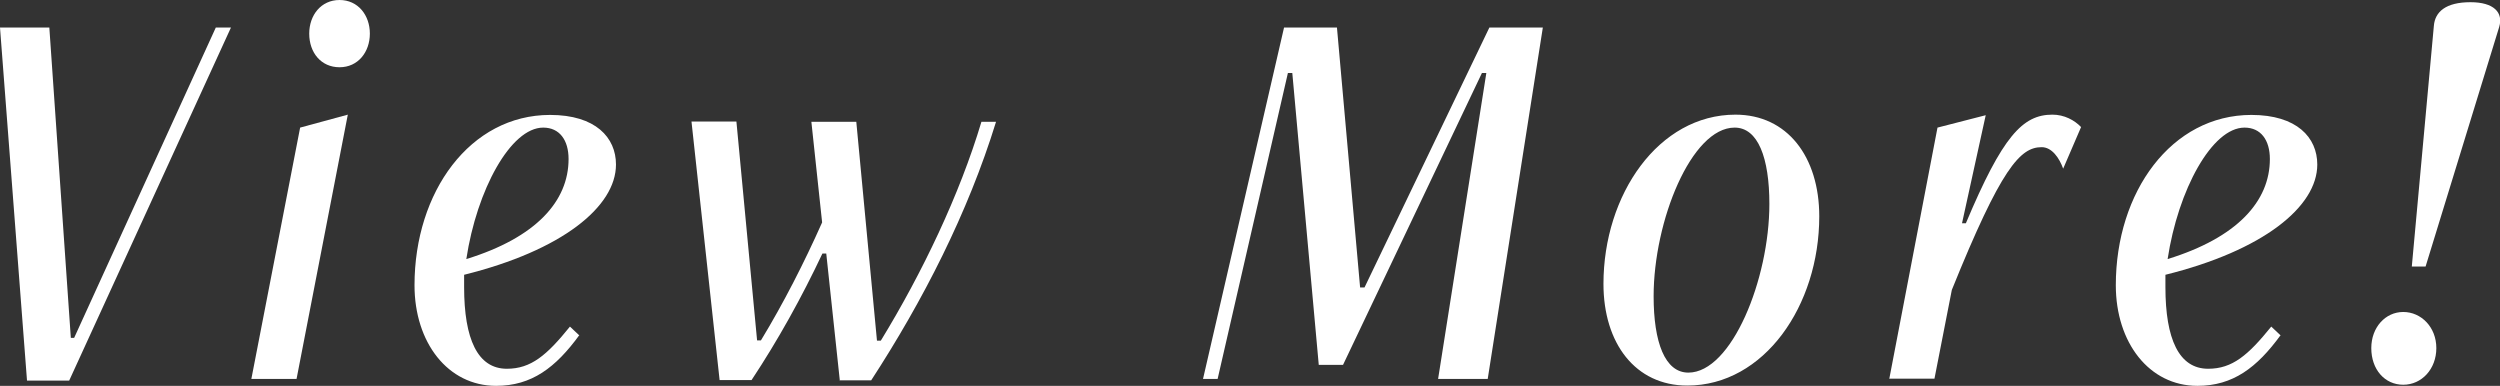 <?xml version="1.0" encoding="UTF-8"?>
<svg id="_レイヤー_2" data-name="レイヤー 2" xmlns="http://www.w3.org/2000/svg" width="90.71" height="14" viewBox="0 0 90.71 14">
  <rect x="0" y="0" width="90.71" height="14" fill="#333333" stroke="none"/>
  <g id="_基本" data-name="基本">
    <g>
      <path d="M.98,13.81L0,1H1.79l.78,11.26h.12L7.83,1h.55L2.51,13.81H.98Z" style="fill: #fff;"/>
      <path d="M9.12,13.75l1.77-9.12,1.73-.47-1.86,9.59h-1.65ZM11.22,1.22c0-.67,.43-1.22,1.1-1.22s1.1,.55,1.1,1.22-.43,1.22-1.1,1.22-1.1-.53-1.1-1.22Z" style="fill: #fff;"/>
      <path d="M21.02,12.16c-.86,1.18-1.73,1.84-3.02,1.84-1.75,0-2.96-1.57-2.96-3.65,0-3.39,2.02-6.18,4.92-6.18,1.65,0,2.39,.82,2.39,1.8,0,1.53-1.96,3.12-5.51,4v.45c0,1.88,.49,2.96,1.55,2.96,.88,0,1.45-.49,2.29-1.53l.35,.33Zm-.39-6.39c0-.69-.33-1.14-.92-1.14-1.18,0-2.41,2.26-2.79,4.77,2.53-.78,3.71-2.1,3.71-3.63Z" style="fill: #fff;"/>
      <path d="M30.47,13.79l-.49-4.59h-.14c-.75,1.59-1.61,3.14-2.57,4.59h-1.16l-1.02-9.38h1.63l.75,7.94h.14c.82-1.35,1.57-2.82,2.22-4.28l-.39-3.65h1.63l.75,7.94h.14c1.51-2.47,2.86-5.3,3.65-7.94h.53c-1.02,3.31-2.65,6.49-4.53,9.38h-1.16Z" style="fill: #fff;"/>
      <path d="M52.18,13.75l1.75-11.1h-.16l-5.04,10.59h-.88l-.96-10.59h-.16l-2.55,11.1h-.53l2.94-12.75h1.92l.84,9.43h.16L54.04,1h1.94l-2,12.75h-1.79Z" style="fill: #fff;"/>
      <path d="M58.18,10.3c0-3.24,2-6.14,4.79-6.14,1.88,0,3.04,1.53,3.04,3.69,0,3.24-2,6.14-4.79,6.14-1.88,0-3.04-1.53-3.04-3.69Zm6.02-2.9c0-1.67-.41-2.77-1.26-2.77-1.57,0-2.94,3.39-2.94,6.12,0,1.67,.41,2.77,1.26,2.77,1.57,0,2.94-3.39,2.94-6.12Z" style="fill: #fff;"/>
      <path d="M68.55,13.75l1.75-9.12,1.75-.45-.86,3.92h.14c1.33-3.16,2.06-3.94,3.14-3.94,.43,0,.8,.2,1.04,.45l-.65,1.51c-.14-.39-.41-.78-.78-.78-.78,0-1.47,.75-3.26,5.18l-.63,3.22h-1.65Z" style="fill: #fff;"/>
      <path d="M82.75,12.16c-.86,1.18-1.73,1.84-3.02,1.84-1.75,0-2.96-1.57-2.96-3.65,0-3.39,2.02-6.18,4.92-6.18,1.65,0,2.39,.82,2.39,1.8,0,1.53-1.96,3.12-5.51,4v.45c0,1.88,.49,2.96,1.55,2.96,.88,0,1.45-.49,2.29-1.53l.35,.33Zm-.39-6.39c0-.69-.33-1.14-.92-1.14-1.18,0-2.41,2.26-2.79,4.77,2.53-.78,3.71-2.1,3.71-3.63Z" style="fill: #fff;"/>
      <path d="M86.04,12.63c0-.75,.51-1.31,1.16-1.31s1.2,.55,1.2,1.31-.53,1.33-1.2,1.33-1.16-.55-1.16-1.33Zm1.47-2.96l.8-8.73c.04-.51,.43-.86,1.33-.86,.84,0,1.2,.37,1.04,.9l-2.67,8.69h-.49Z" style="fill: #fff;"/>
    </g>
  </g>
</svg>